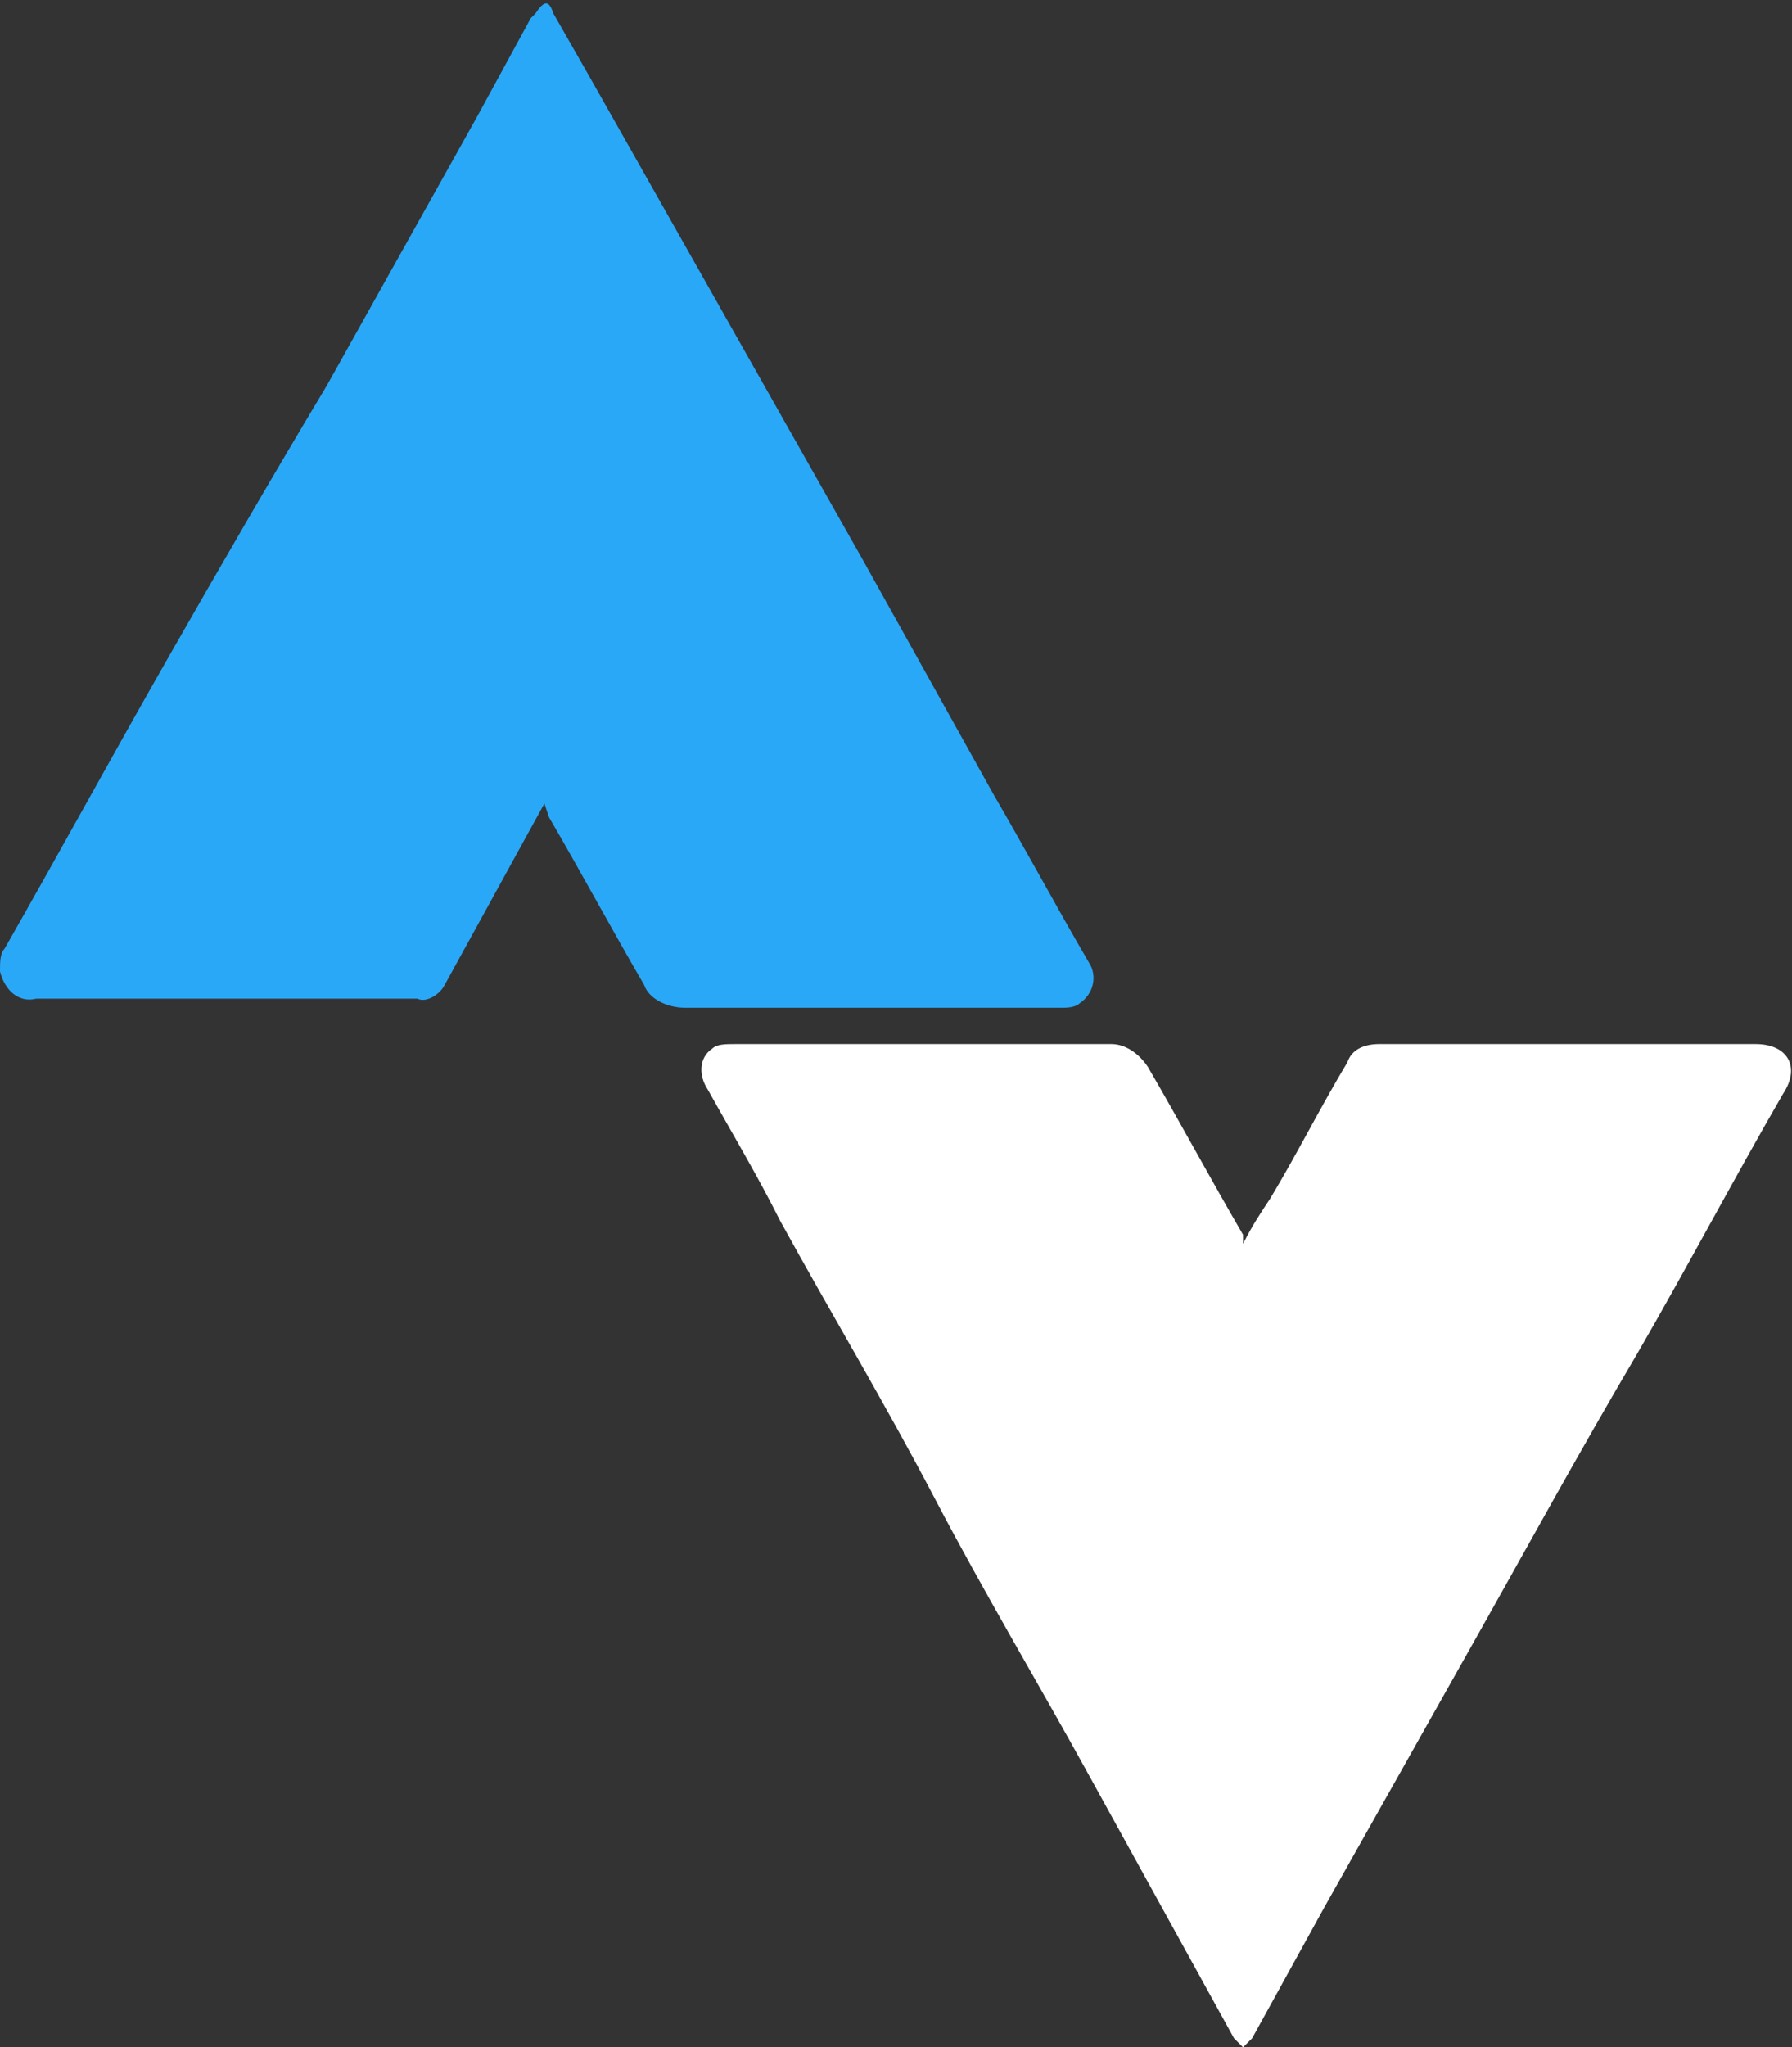 <svg enable-background="new 0 0 39.5 45.1" viewBox="0 0 39.5 45.1" xmlns="http://www.w3.org/2000/svg"><rect x="0" y="0" width="39.5" height="45.1" fill="#333333" stroke="none"/><path d="m12 17.7-1.1 2-1.1 2c-.1.2-.4.4-.6.3h-1.8c-2.2 0-4.4 0-6.6 0-.4.1-.7-.2-.8-.6 0-.2 0-.4.1-.5 1.2-2.1 2.4-4.3 3.6-6.4s2.3-4 3.5-6l3.3-5.9 1.2-2.2s.1-.1.1-.1c.2-.3.3-.3.4 0l.8 1.4 3 5.3 3 5.3 2.9 5.2c.7 1.2 1.4 2.5 2.1 3.7.2.3.1.7-.2.9-.1.1-.3.1-.4.1-2.8 0-5.5 0-8.3 0-.4 0-.8-.2-.9-.5-.7-1.2-1.4-2.5-2.1-3.7z" fill="#2aa8f8"/><path d="m27.4 27.4c.2-.4.4-.7.6-1 .6-1 1.1-2 1.7-3 .1-.3.4-.4.7-.4h8.3c.7 0 1 .5.6 1.1-1.1 1.9-2.1 3.8-3.2 5.7-1.3 2.2-2.5 4.4-3.8 6.7l-3.1 5.5-1.6 2.9c-.1.1-.1.1-.2.2-.1-.1-.1-.1-.2-.2l-3.2-5.8c-1.1-2-2.3-4-3.4-6.1s-2.3-4.1-3.4-6.1c-.5-1-1.1-2-1.6-2.9-.2-.3-.2-.7.1-.9.1-.1.3-.1.5-.1h8.3c.3 0 .6.2.8.5.7 1.2 1.4 2.5 2.1 3.7z" fill="#fff"/></svg>